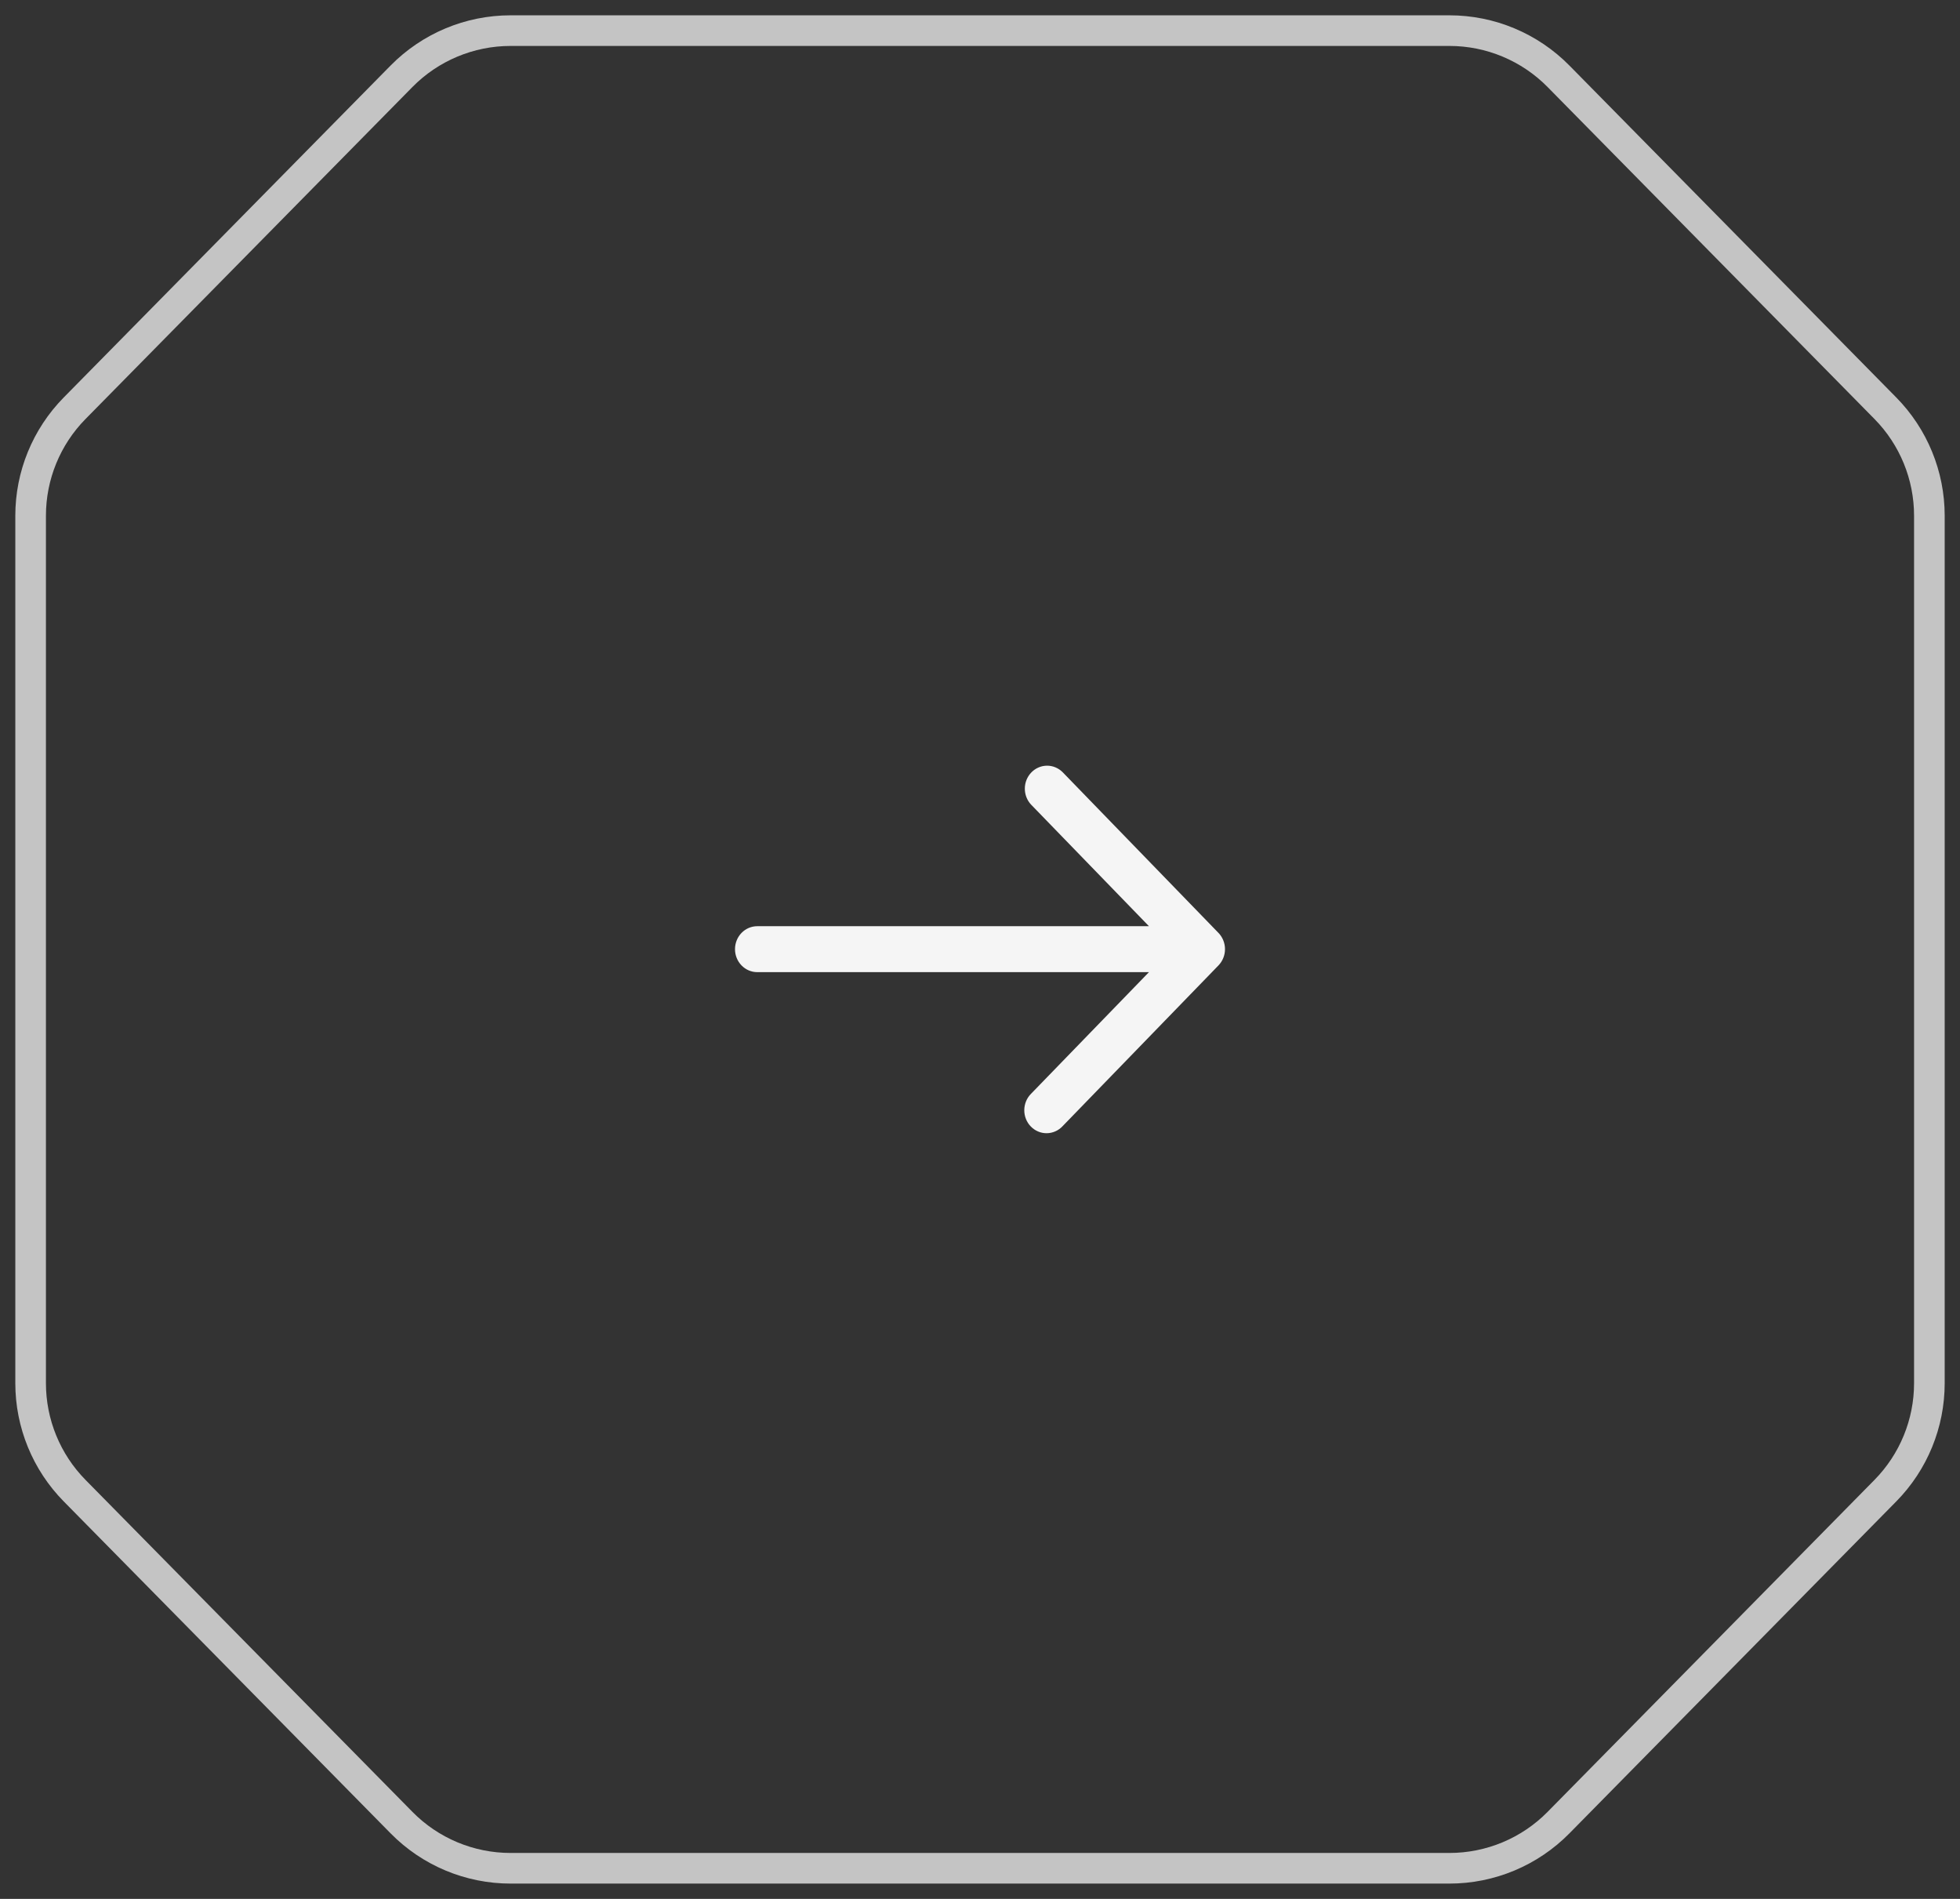 <svg width="64" height="62" viewBox="0 0 64 62" fill="none" xmlns="http://www.w3.org/2000/svg">
<rect x="0" y="0" width="64" height="62" fill="#333333" stroke="none"/>
<path d="M16.672 61C15.333 61 14.049 60.463 13.11 59.508L2.437 48.671C1.516 47.736 1 46.475 1 45.163V16.837C1 15.525 1.516 14.264 2.437 13.329L13.109 2.492C14.049 1.537 15.333 1 16.672 1L47.328 1C48.667 1 49.951 1.537 50.891 2.492L61.563 13.329C62.484 14.264 63 15.525 63 16.837V45.163C63 46.475 62.484 47.736 61.563 48.671L50.891 59.508C49.951 60.463 48.667 61 47.328 61H16.672Z" stroke="#C4C4C4"/>
<path d="M39.787 30.46L34.696 25.21C34.559 25.074 34.375 24.998 34.184 25C33.994 25.002 33.811 25.081 33.677 25.22C33.542 25.359 33.465 25.547 33.464 25.744C33.462 25.94 33.535 26.13 33.668 26.271L37.517 30.241H24.727C24.534 30.241 24.349 30.32 24.213 30.46C24.077 30.601 24 30.792 24 30.991C24 31.19 24.077 31.381 24.213 31.521C24.349 31.662 24.534 31.741 24.727 31.741H37.517L33.668 35.711C33.598 35.78 33.543 35.862 33.505 35.954C33.467 36.045 33.447 36.144 33.446 36.243C33.445 36.343 33.463 36.442 33.5 36.534C33.536 36.626 33.59 36.71 33.659 36.78C33.727 36.851 33.808 36.906 33.898 36.944C33.987 36.982 34.083 37.001 34.179 37C34.276 36.999 34.371 36.978 34.46 36.939C34.549 36.9 34.629 36.843 34.696 36.771L39.787 31.521C39.923 31.38 40 31.19 40 30.991C40 30.792 39.923 30.601 39.787 30.46Z" fill="#F5F5F5"/>
</svg>
